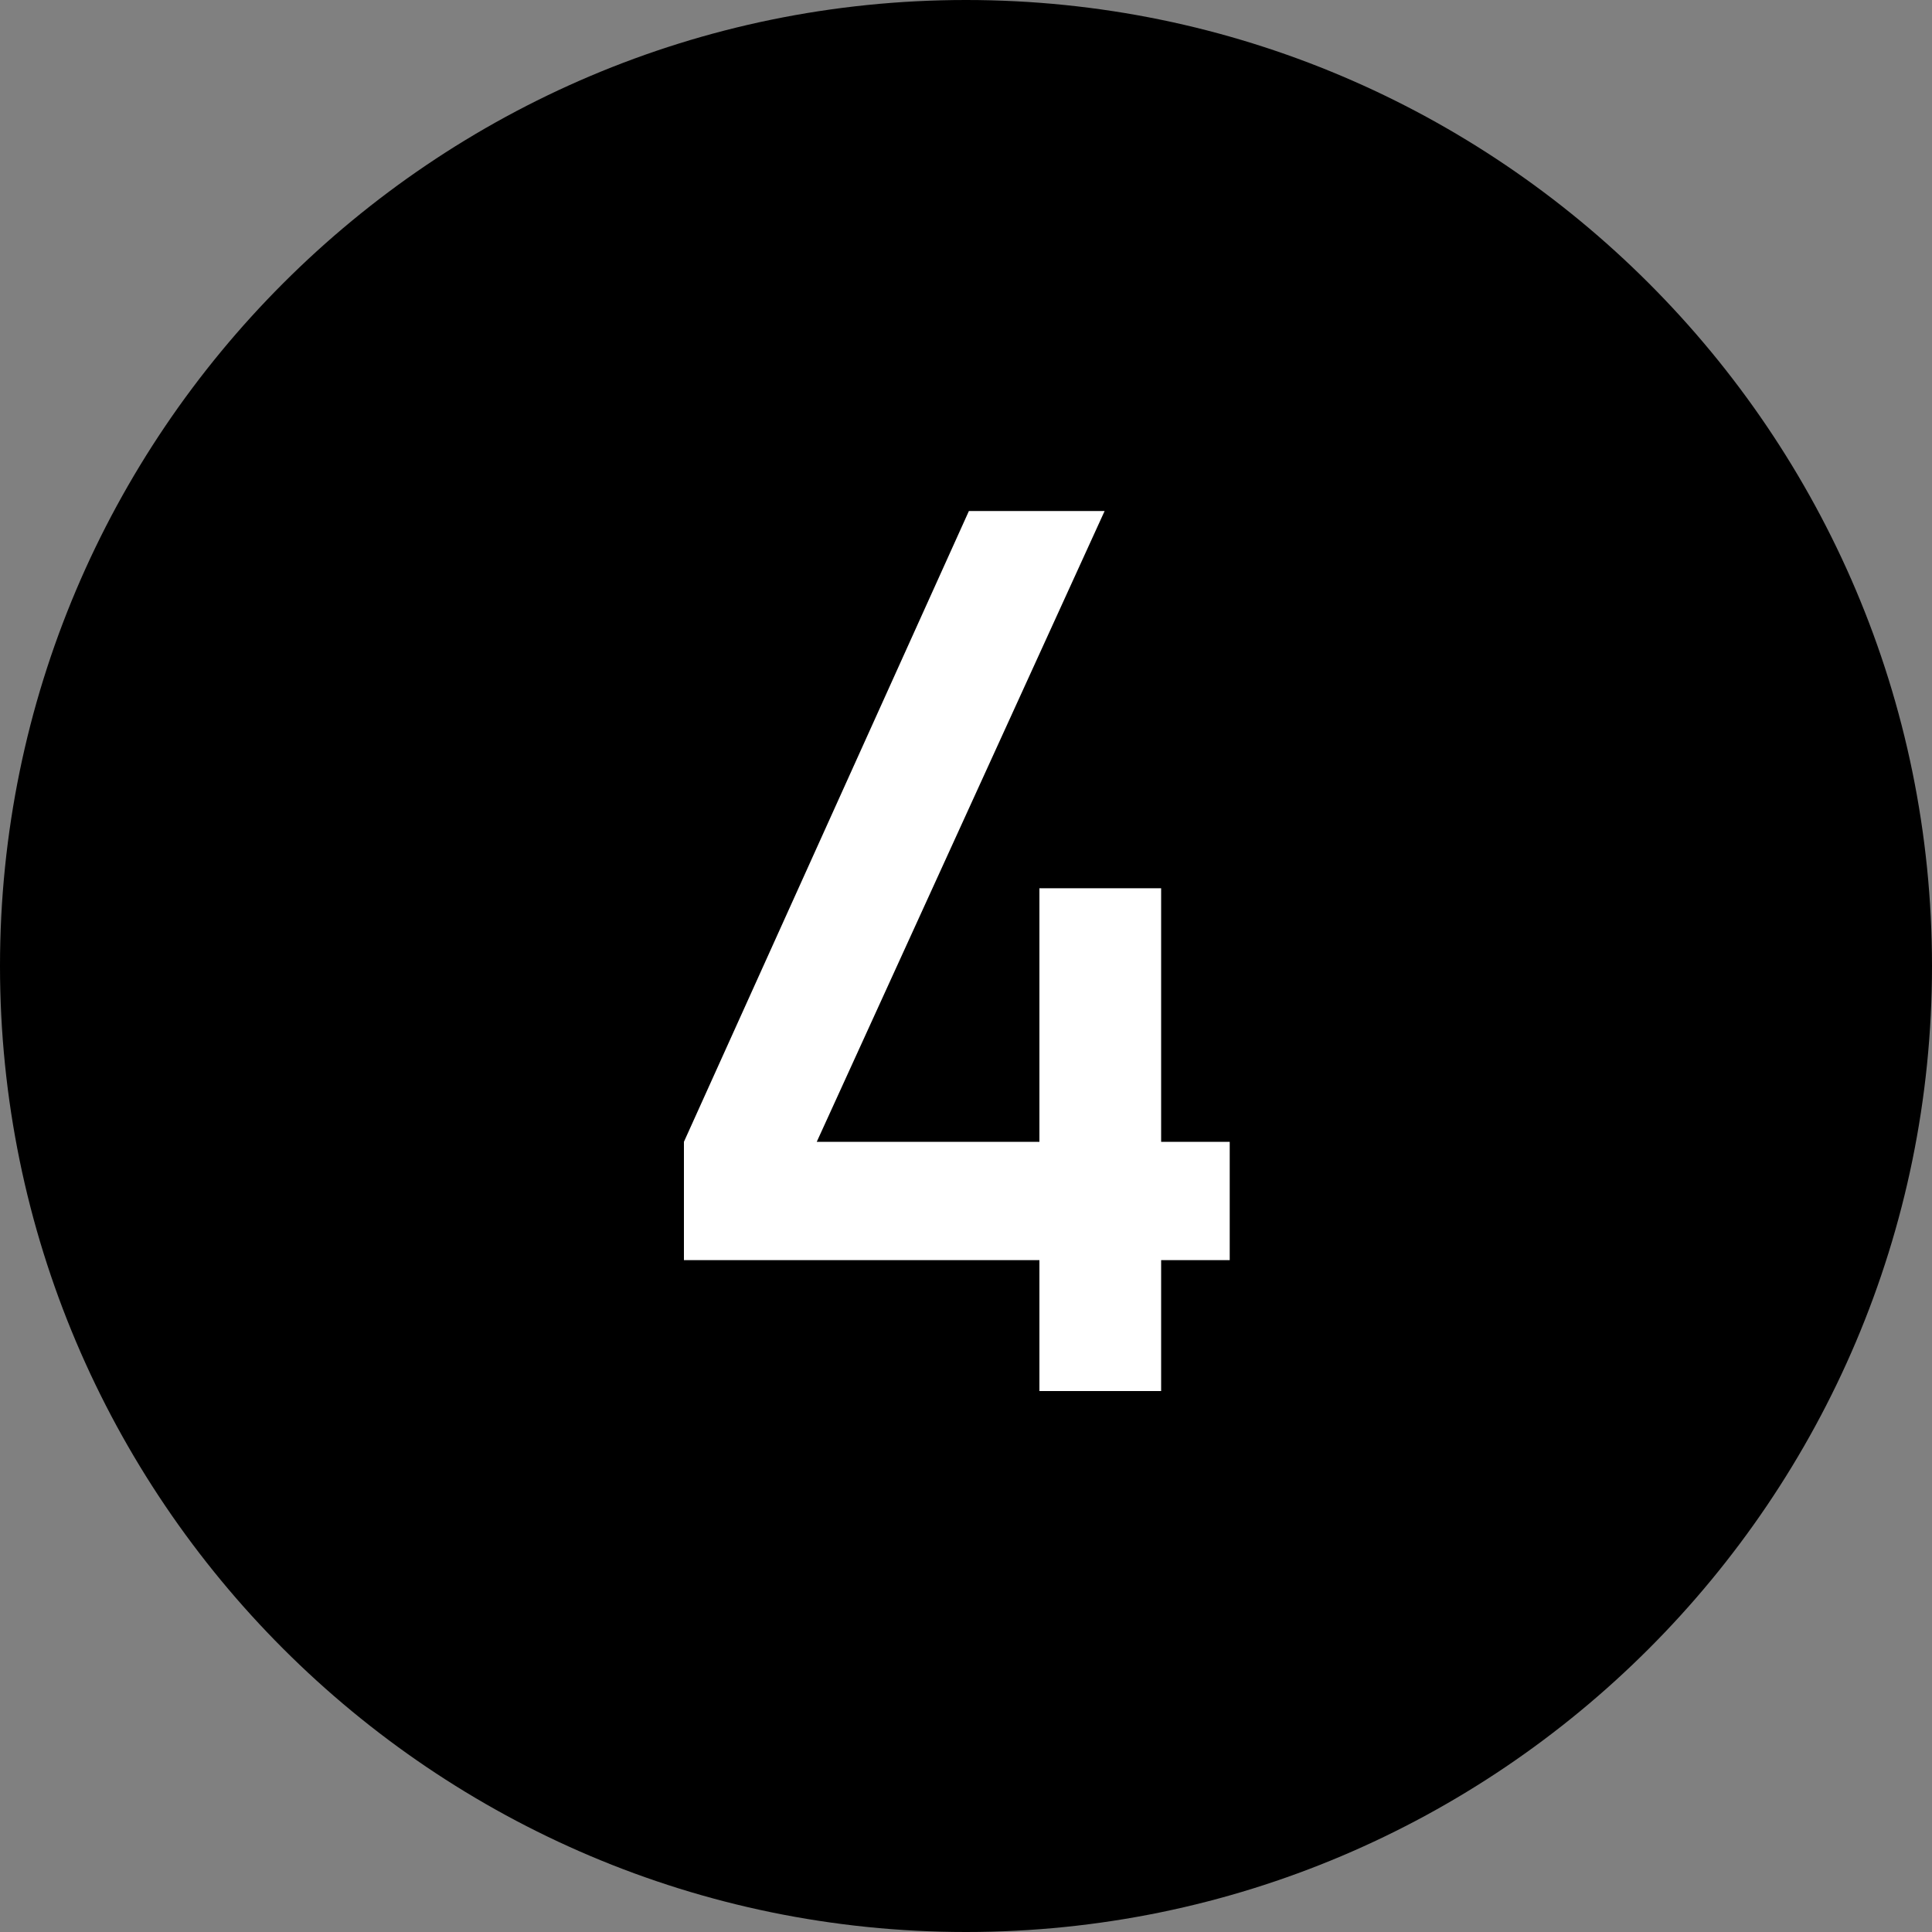 <?xml version="1.0" encoding="UTF-8"?>
<svg id="_レイヤー_2" data-name="レイヤー 2" xmlns="http://www.w3.org/2000/svg" viewBox="0 0 40 40">
  <rect x="0" y="0" width="40" height="40" fill="#808080" stroke="none"/>
  <defs>
    <style>
      .cls-1, .cls-2 {
        stroke-width: 0px;
      }

      .cls-2 {
        fill: #fff;
      }
    </style>
  </defs>
  <g id="LAYOUT">
    <g>
      <path class="cls-1" d="m20,40C8.97,40,0,31.03,0,20S8.97,0,20,0s20,8.97,20,20-8.97,20-20,20Z"/>
      <path class="cls-2" d="m14.16,23.64l5.9-13.06h2.81l-5.96,13.06h4.61v-5.25h2.52v5.25h1.42v2.45h-1.42v2.71h-2.52v-2.71h-7.36v-2.45Z"/>
    </g>
  </g>
</svg>